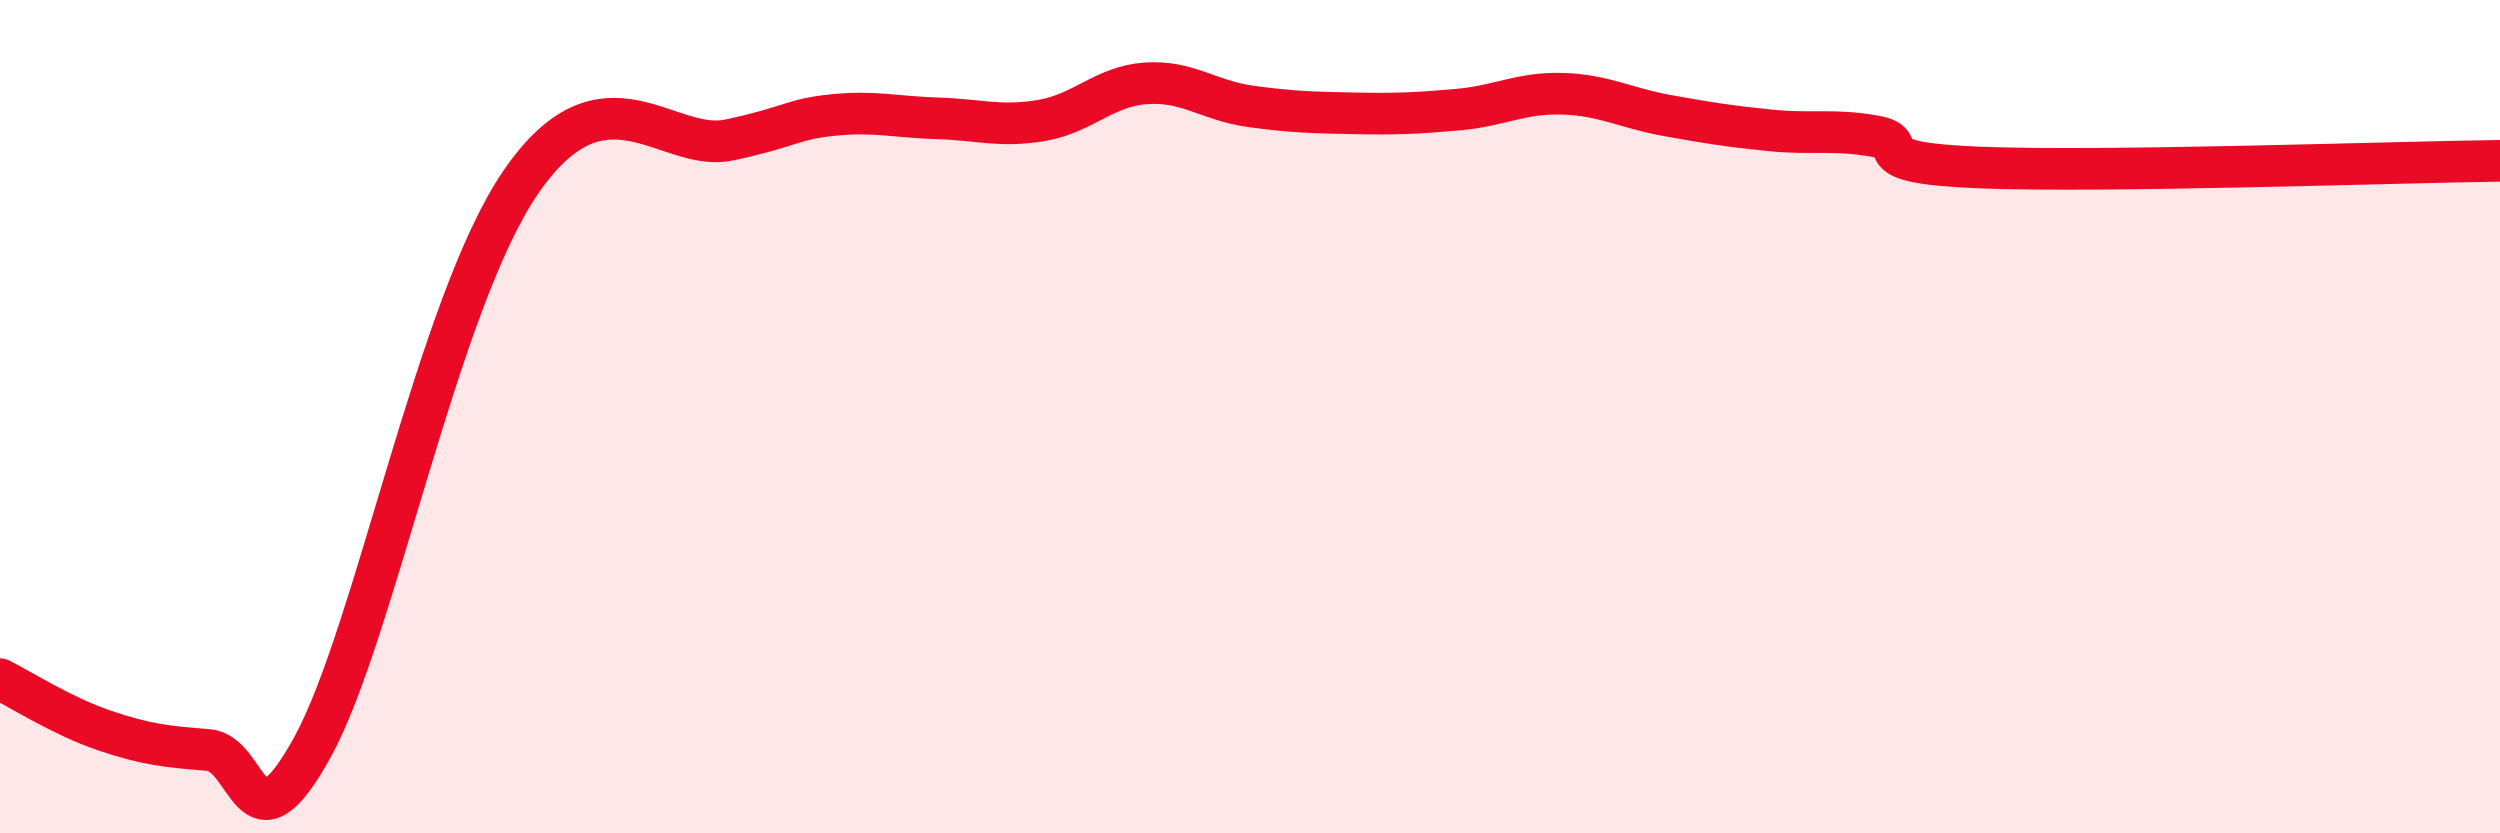 
    <svg width="60" height="20" viewBox="0 0 60 20" xmlns="http://www.w3.org/2000/svg">
      <path
        d="M 0,16.3 C 0.5,16.55 1.5,17.19 2.5,17.53 C 3.5,17.87 4,17.92 5,18 C 6,18.08 6,20.66 7.5,17.93 C 9,15.2 10.5,7.28 12.5,4.37 C 14.5,1.46 16,3.68 17.5,3.36 C 19,3.04 19,2.86 20,2.76 C 21,2.66 21.5,2.81 22.5,2.84 C 23.5,2.87 24,3.06 25,2.89 C 26,2.72 26.5,2.07 27.5,2 C 28.5,1.93 29,2.41 30,2.55 C 31,2.69 31.5,2.7 32.5,2.72 C 33.5,2.74 34,2.72 35,2.63 C 36,2.54 36.5,2.22 37.5,2.25 C 38.5,2.28 39,2.59 40,2.77 C 41,2.95 41.5,3.03 42.5,3.13 C 43.5,3.23 44,3.09 45,3.27 C 46,3.45 44.5,3.9 47.5,4.02 C 50.5,4.14 57.5,3.89 60,3.86L60 20L0 20Z"
        fill="#EB0A25"
        opacity="0.1"
        stroke-linecap="round"
        stroke-linejoin="round"
      />
      <path
        d="M 0,16.3 C 0.5,16.55 1.5,17.19 2.5,17.53 C 3.5,17.87 4,17.92 5,18 C 6,18.08 6,20.66 7.5,17.93 C 9,15.2 10.5,7.28 12.5,4.37 C 14.5,1.46 16,3.68 17.5,3.36 C 19,3.04 19,2.86 20,2.76 C 21,2.66 21.5,2.81 22.5,2.84 C 23.5,2.87 24,3.06 25,2.89 C 26,2.72 26.5,2.07 27.5,2 C 28.5,1.93 29,2.41 30,2.55 C 31,2.69 31.5,2.7 32.5,2.72 C 33.5,2.74 34,2.72 35,2.63 C 36,2.54 36.5,2.22 37.5,2.25 C 38.5,2.28 39,2.59 40,2.77 C 41,2.95 41.5,3.03 42.5,3.13 C 43.5,3.23 44,3.09 45,3.27 C 46,3.45 44.5,3.9 47.5,4.02 C 50.5,4.14 57.5,3.89 60,3.86"
        stroke="#EB0A25"
        stroke-width="1"
        fill="none"
        stroke-linecap="round"
        stroke-linejoin="round"
      />
    </svg>
  